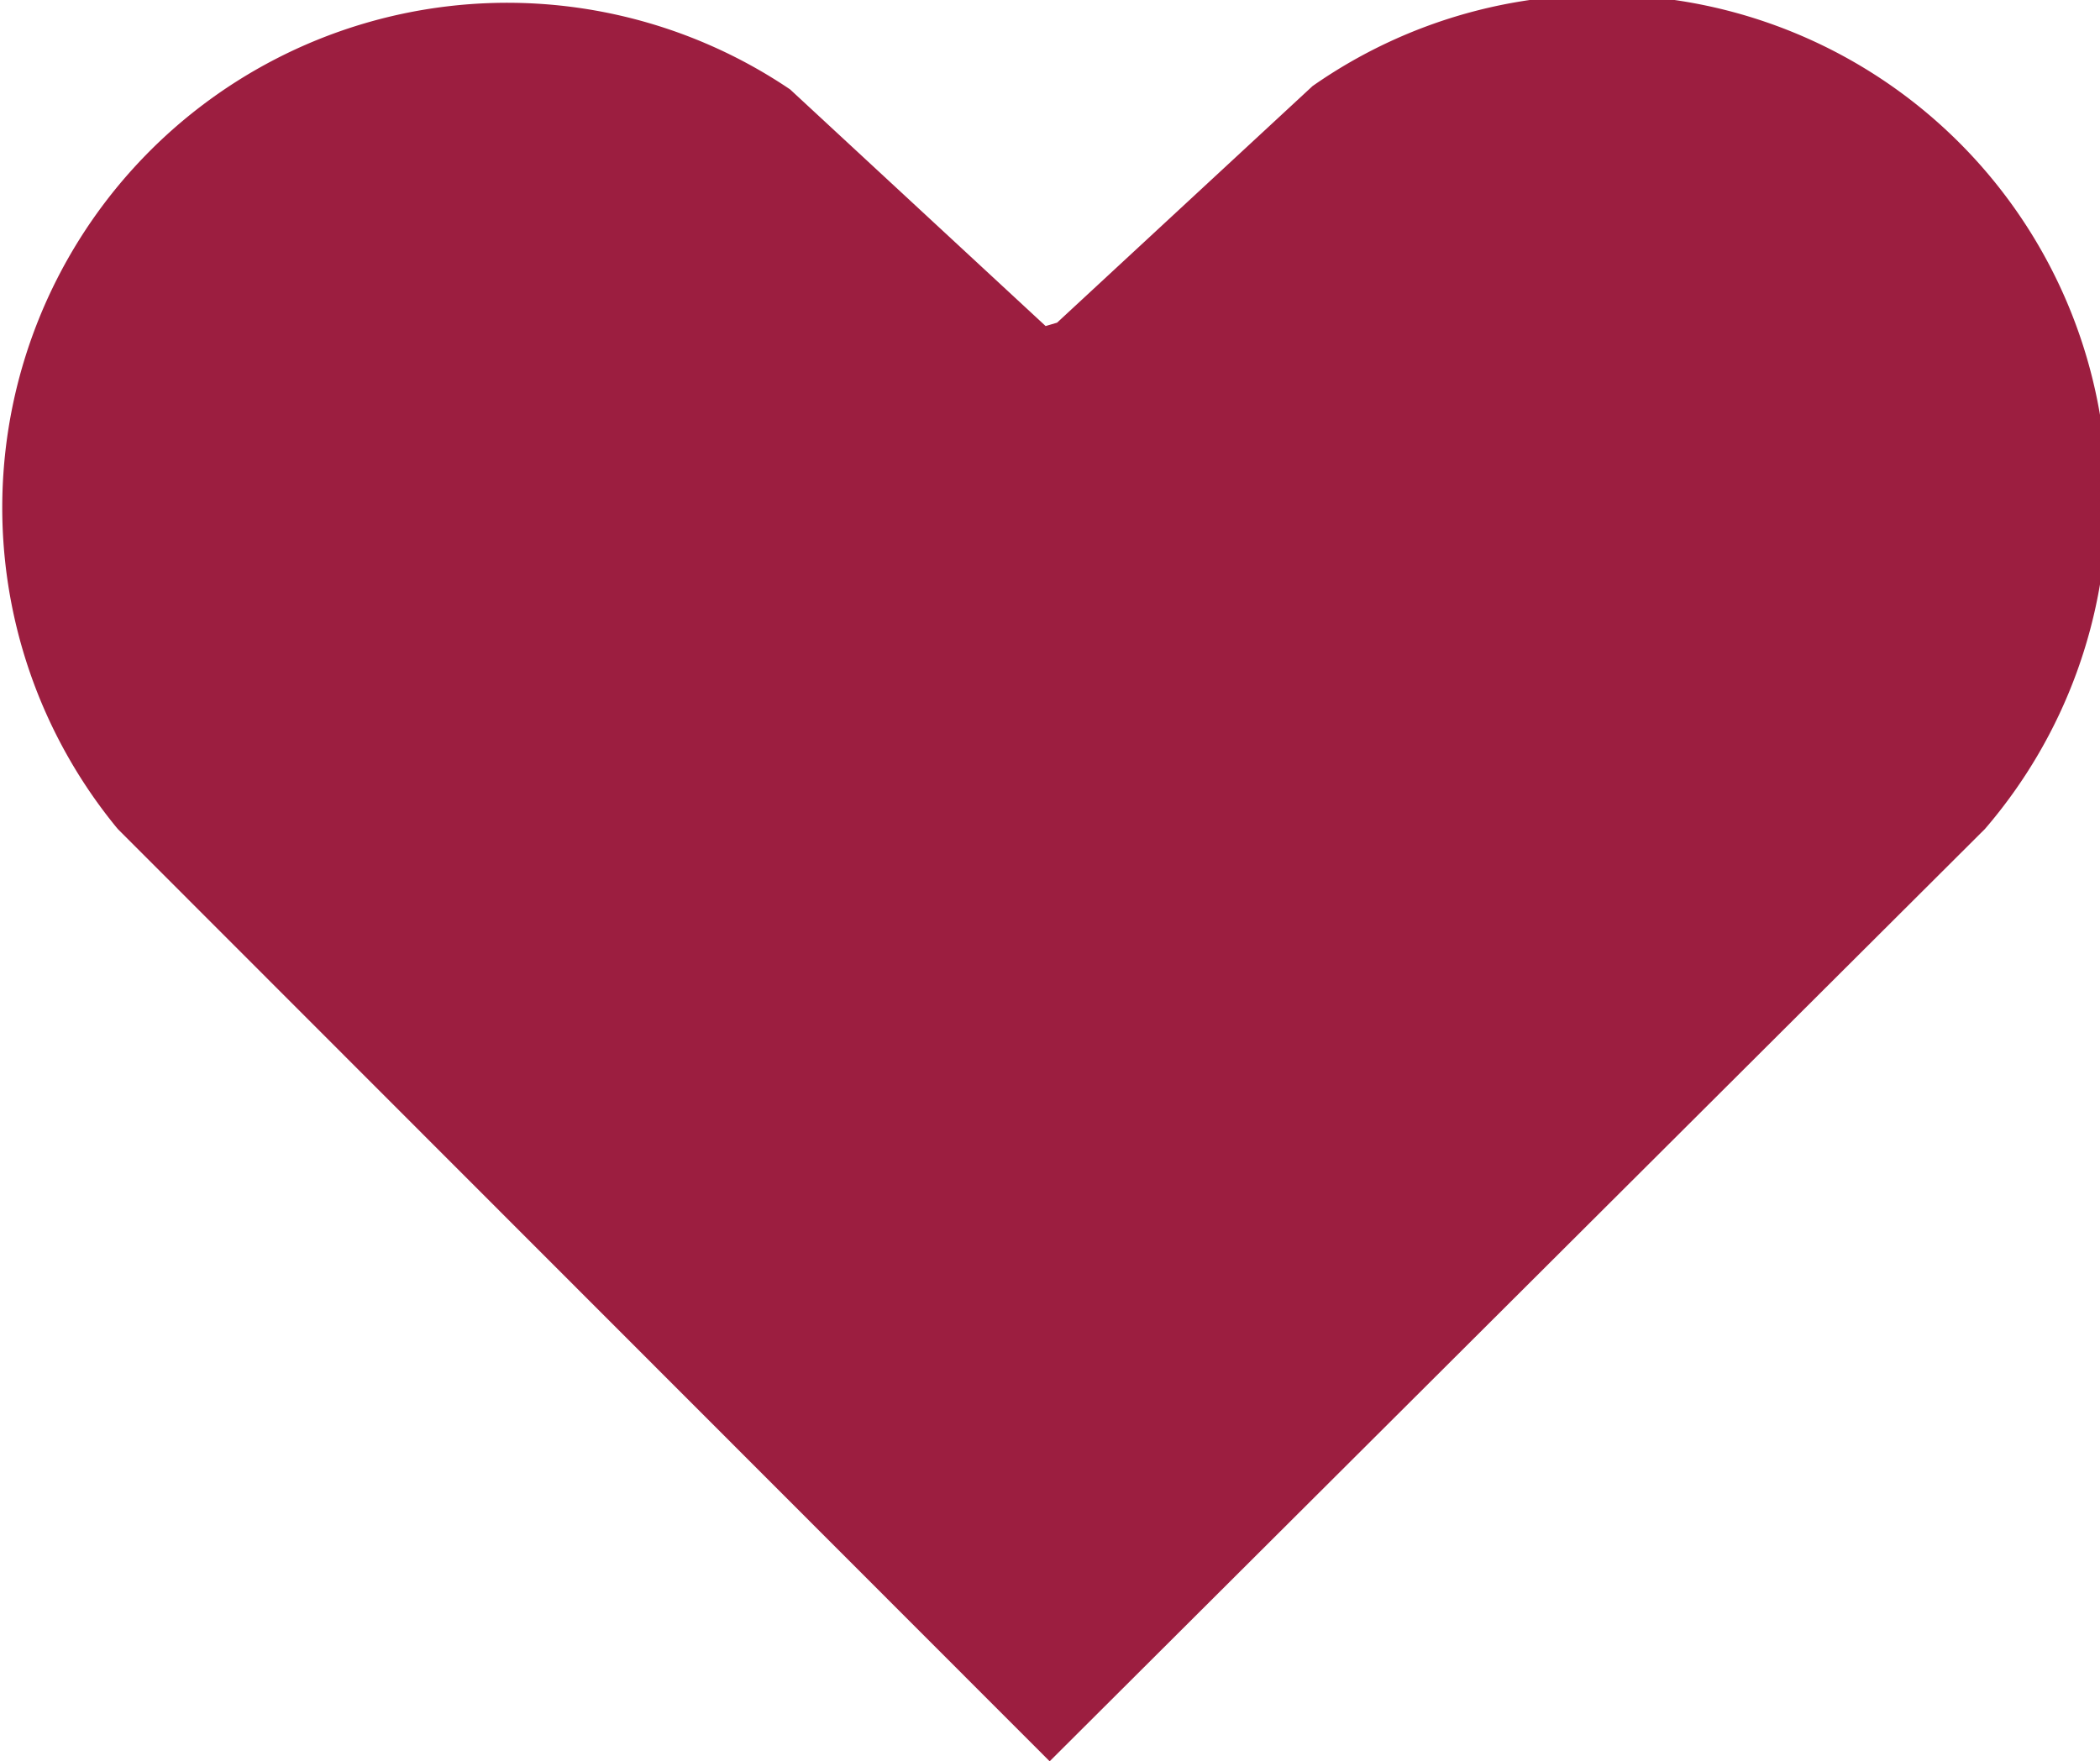 <svg xmlns="http://www.w3.org/2000/svg" viewBox="0 0 31.23 26.2"><defs><style>.cls-1{fill:#9c1e40;}</style></defs><g id="レイヤー_2" data-name="レイヤー 2"><g id="レイヤー_1-2" data-name="レイヤー 1"><path class="cls-1" d="M15.72,4.8l3.8-3.52a7.51,7.51,0,0,1,10,11.05h0L15.61,26.2,1.75,12.33h0a7.51,7.51,0,0,1,10-11l3.8,3.52Z"/></g></g></svg>
